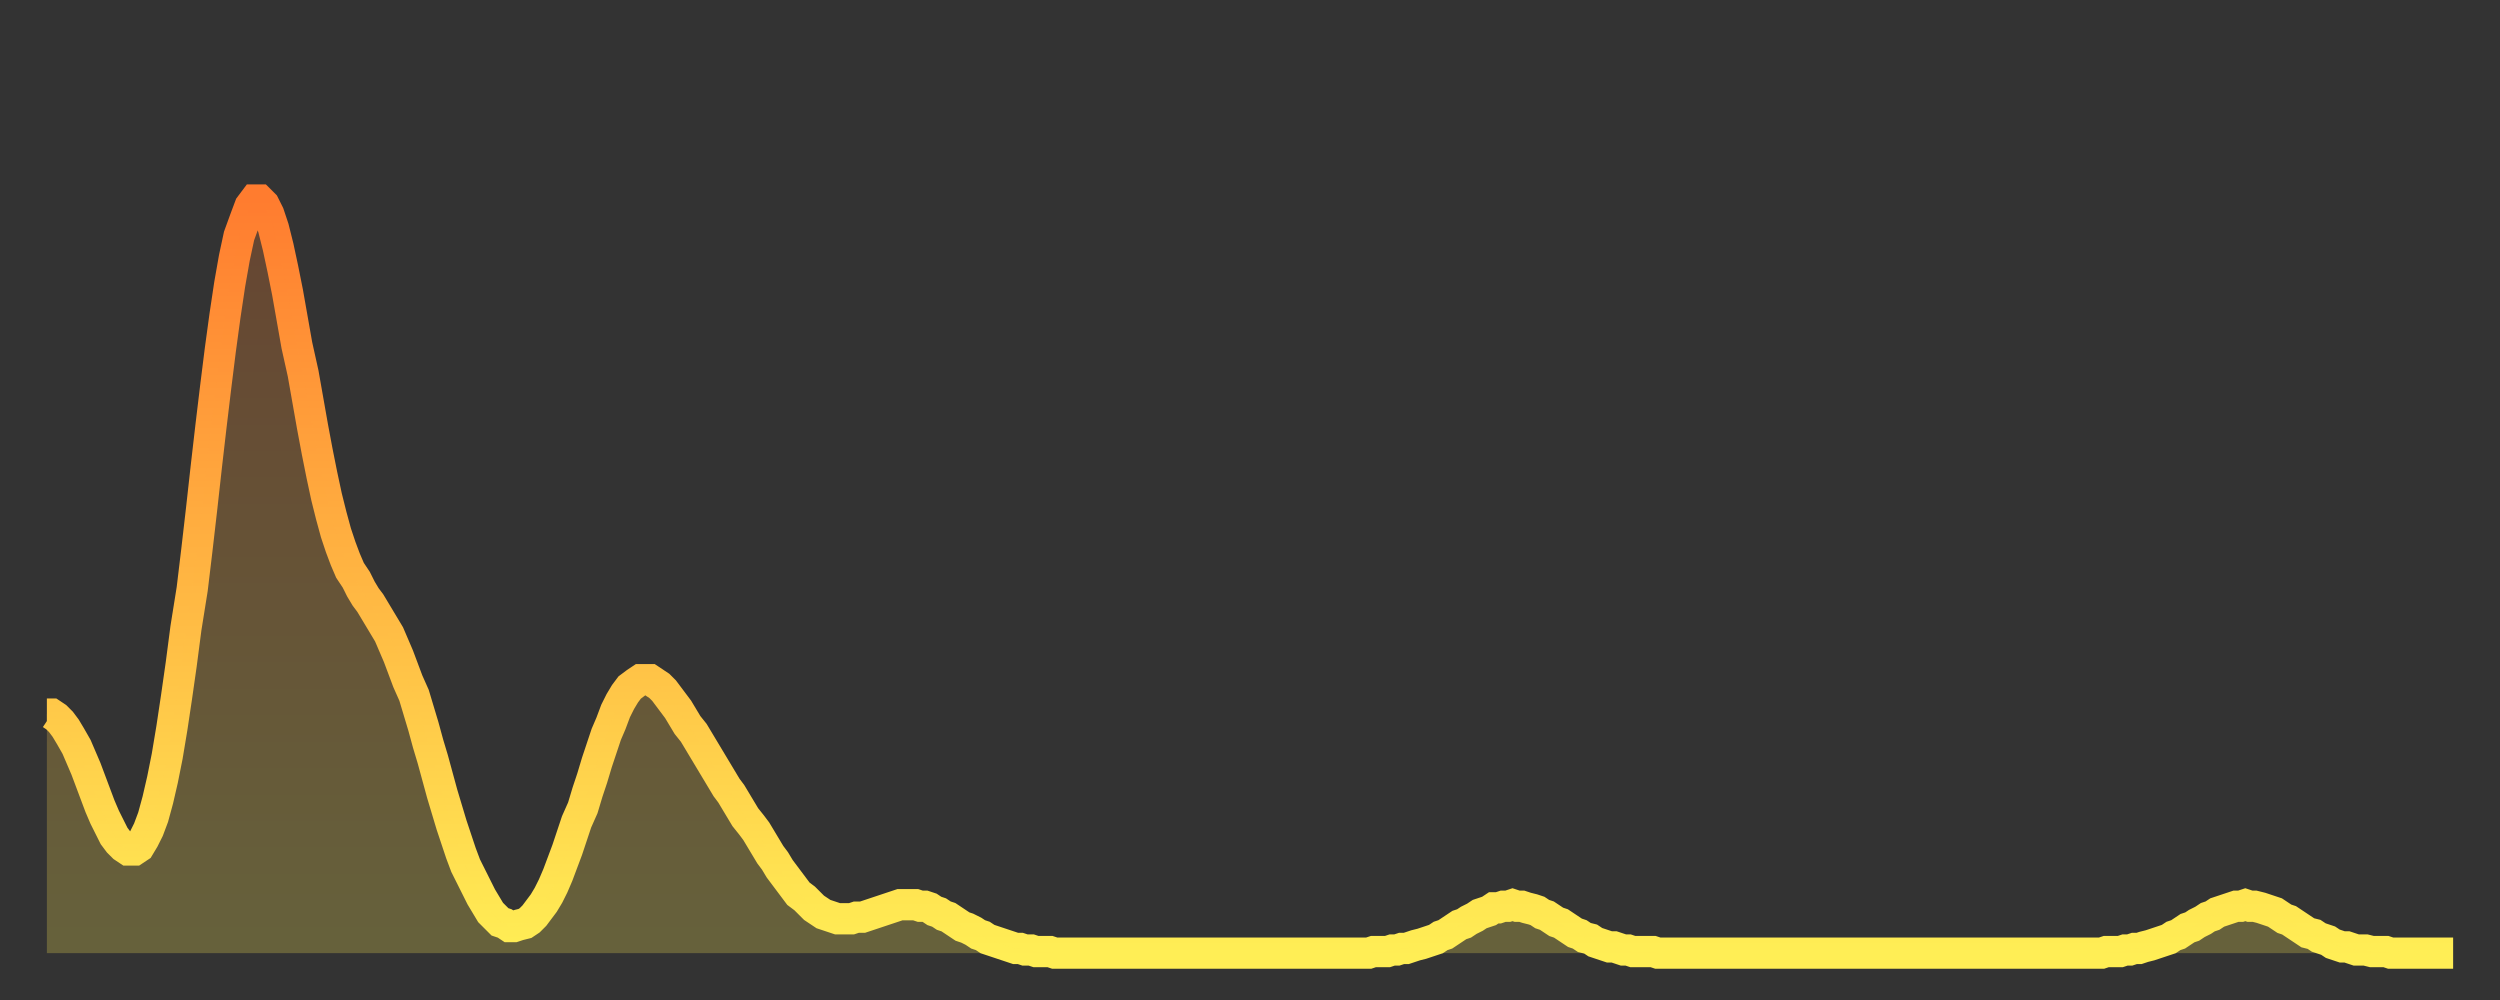 <?xml version="1.0" encoding="utf-8" ?>
<svg baseProfile="full" height="64" version="1.1" width="160" xmlns="http://www.w3.org/2000/svg" xmlns:ev="http://www.w3.org/2001/xml-events" xmlns:xlink="http://www.w3.org/1999/xlink"><rect width="100%" height="100%" fill="#333333" stroke="none"/><defs><linearGradient id="id1667380" x1="0" x2="0" y1="0" y2="1"><stop offset="0%" stop-color="#ff7c2f" /><stop offset="50%" stop-color="#ffb542" /><stop offset="100%" stop-color="#ffee55" /></linearGradient></defs><g transform="translate(3,3)"><g><path d="M 0.0 42.7 0.3 42.7 0.6 42.9 0.9 43.2 1.2 43.6 1.5 44.1 1.9 44.8 2.2 45.5 2.5 46.2 2.8 47.0 3.1 47.8 3.4 48.6 3.7 49.3 4.0 49.9 4.3 50.5 4.6 50.9 4.9 51.2 5.2 51.4 5.6 51.4 5.9 51.2 6.2 50.7 6.5 50.1 6.8 49.3 7.1 48.2 7.4 46.9 7.7 45.4 8.0 43.6 8.3 41.6 8.6 39.5 8.9 37.2 9.3 34.7 9.6 32.2 9.9 29.6 10.2 26.9 10.5 24.3 10.8 21.8 11.1 19.4 11.4 17.2 11.7 15.2 12.0 13.5 12.3 12.1 12.7 11.0 13.0 10.2 13.3 9.8 13.6 9.8 13.9 10.1 14.2 10.7 14.5 11.6 14.8 12.8 15.1 14.2 15.4 15.7 15.7 17.4 16.0 19.1 16.4 20.9 16.7 22.6 17.0 24.3 17.3 25.9 17.6 27.4 17.9 28.8 18.2 30.0 18.5 31.1 18.8 32.0 19.1 32.8 19.4 33.5 19.8 34.1 20.1 34.7 20.4 35.2 20.7 35.6 21.0 36.1 21.3 36.6 21.6 37.1 21.9 37.6 22.2 38.3 22.5 39.0 22.8 39.8 23.1 40.6 23.5 41.5 23.8 42.5 24.1 43.5 24.4 44.6 24.7 45.6 25.0 46.7 25.3 47.8 25.6 48.8 25.9 49.8 26.2 50.7 26.5 51.6 26.8 52.4 27.2 53.2 27.5 53.8 27.8 54.4 28.1 54.9 28.4 55.4 28.7 55.7 29.0 56.0 29.3 56.1 29.6 56.3 29.9 56.3 30.2 56.2 30.6 56.1 30.9 55.9 31.2 55.6 31.5 55.2 31.8 54.8 32.1 54.3 32.4 53.7 32.7 53.0 33.0 52.2 33.3 51.4 33.6 50.5 33.9 49.6 34.3 48.7 34.6 47.7 34.9 46.8 35.2 45.8 35.5 44.9 35.8 44.0 36.1 43.3 36.4 42.5 36.7 41.9 37.0 41.4 37.3 41.0 37.7 40.7 38.0 40.5 38.3 40.5 38.6 40.5 38.9 40.7 39.2 40.9 39.5 41.2 39.8 41.6 40.1 42.0 40.4 42.4 40.7 42.9 41.0 43.4 41.4 43.9 41.7 44.4 42.0 44.9 42.3 45.4 42.6 45.9 42.9 46.4 43.2 46.9 43.5 47.4 43.8 47.8 44.1 48.3 44.4 48.8 44.7 49.3 45.1 49.8 45.4 50.2 45.7 50.7 46.0 51.2 46.3 51.7 46.6 52.1 46.9 52.6 47.2 53.0 47.5 53.4 47.8 53.8 48.1 54.2 48.5 54.5 48.8 54.8 49.1 55.1 49.4 55.3 49.7 55.5 50.0 55.6 50.3 55.7 50.6 55.8 50.9 55.8 51.2 55.8 51.5 55.8 51.8 55.7 52.2 55.7 52.5 55.6 52.8 55.5 53.1 55.4 53.4 55.3 53.7 55.2 54.0 55.1 54.3 55.0 54.6 54.9 54.9 54.9 55.2 54.9 55.6 54.9 55.9 55.0 56.2 55.0 56.5 55.1 56.8 55.3 57.1 55.4 57.4 55.6 57.7 55.7 58.0 55.9 58.3 56.1 58.6 56.3 58.9 56.4 59.3 56.6 59.6 56.8 59.9 56.9 60.2 57.1 60.5 57.2 60.8 57.3 61.1 57.4 61.4 57.5 61.7 57.6 62.0 57.7 62.3 57.7 62.6 57.8 63.0 57.8 63.3 57.9 63.6 57.9 63.9 57.9 64.2 57.9 64.5 58.0 64.8 58.0 65.1 58.0 65.4 58.0 65.7 58.0 66.0 58.0 66.4 58.0 66.7 58.0 67.0 58.0 67.3 58.0 67.6 58.0 67.9 58.0 68.2 58.0 68.5 58.0 68.8 58.0 69.1 58.0 69.4 58.0 69.7 58.0 70.1 58.0 70.4 58.0 70.7 58.0 71.0 58.0 71.3 58.0 71.6 58.0 71.9 58.0 72.2 58.0 72.5 58.0 72.8 58.0 73.1 58.0 73.5 58.0 73.8 58.0 74.1 58.0 74.4 58.0 74.7 58.0 75.0 58.0 75.3 58.0 75.6 58.0 75.9 58.0 76.2 58.0 76.5 58.0 76.8 58.0 77.2 58.0 77.5 58.0 77.8 58.0 78.1 58.0 78.4 58.0 78.7 58.0 79.0 58.0 79.3 58.0 79.6 58.0 79.9 58.0 80.2 58.0 80.5 58.0 80.9 58.0 81.2 58.0 81.5 58.0 81.8 58.0 82.1 58.0 82.4 58.0 82.7 58.0 83.0 58.0 83.3 58.0 83.6 58.0 83.9 58.0 84.3 58.0 84.6 58.0 84.9 57.9 85.2 57.9 85.5 57.9 85.8 57.9 86.1 57.8 86.4 57.8 86.7 57.7 87.0 57.7 87.3 57.6 87.6 57.5 88.0 57.4 88.3 57.3 88.6 57.2 88.9 57.1 89.2 56.9 89.5 56.8 89.8 56.6 90.1 56.4 90.4 56.2 90.7 56.1 91.0 55.9 91.4 55.7 91.7 55.5 92.0 55.4 92.3 55.3 92.6 55.1 92.9 55.1 93.2 55.0 93.5 55.0 93.8 54.9 94.1 55.0 94.4 55.0 94.7 55.1 95.1 55.2 95.4 55.3 95.7 55.5 96.0 55.6 96.3 55.8 96.6 56.0 96.9 56.1 97.2 56.3 97.5 56.5 97.8 56.7 98.1 56.8 98.4 57.0 98.8 57.1 99.1 57.3 99.4 57.4 99.7 57.5 100.0 57.6 100.3 57.6 100.6 57.7 100.9 57.8 101.2 57.8 101.5 57.9 101.8 57.9 102.2 57.9 102.5 57.9 102.8 57.9 103.1 58.0 103.4 58.0 103.7 58.0 104.0 58.0 104.3 58.0 104.6 58.0 104.9 58.0 105.2 58.0 105.5 58.0 105.9 58.0 106.2 58.0 106.5 58.0 106.8 58.0 107.1 58.0 107.4 58.0 107.7 58.0 108.0 58.0 108.3 58.0 108.6 58.0 108.9 58.0 109.3 58.0 109.6 58.0 109.9 58.0 110.2 58.0 110.5 58.0 110.8 58.0 111.1 58.0 111.4 58.0 111.7 58.0 112.0 58.0 112.3 58.0 112.6 58.0 113.0 58.0 113.3 58.0 113.6 58.0 113.9 58.0 114.2 58.0 114.5 58.0 114.8 58.0 115.1 58.0 115.4 58.0 115.7 58.0 116.0 58.0 116.3 58.0 116.7 58.0 117.0 58.0 117.3 58.0 117.6 58.0 117.9 58.0 118.2 58.0 118.5 58.0 118.8 58.0 119.1 58.0 119.4 58.0 119.7 58.0 120.1 58.0 120.4 58.0 120.7 58.0 121.0 58.0 121.3 58.0 121.6 58.0 121.9 58.0 122.2 58.0 122.5 58.0 122.8 58.0 123.1 58.0 123.4 58.0 123.8 58.0 124.1 58.0 124.4 58.0 124.7 58.0 125.0 58.0 125.3 58.0 125.6 58.0 125.9 58.0 126.2 58.0 126.5 58.0 126.8 58.0 127.2 58.0 127.5 58.0 127.8 58.0 128.1 58.0 128.4 58.0 128.7 58.0 129.0 58.0 129.3 58.0 129.6 58.0 129.9 58.0 130.2 58.0 130.5 58.0 130.9 58.0 131.2 58.0 131.5 58.0 131.8 57.9 132.1 57.9 132.4 57.9 132.7 57.9 133.0 57.8 133.3 57.8 133.6 57.7 133.9 57.7 134.2 57.6 134.6 57.5 134.9 57.4 135.2 57.3 135.5 57.2 135.8 57.1 136.1 56.9 136.4 56.8 136.7 56.6 137.0 56.4 137.3 56.3 137.6 56.1 138.0 55.9 138.3 55.7 138.6 55.6 138.9 55.4 139.2 55.3 139.5 55.2 139.8 55.1 140.1 55.0 140.4 55.0 140.7 54.9 141.0 55.0 141.3 55.0 141.7 55.1 142.0 55.2 142.3 55.3 142.6 55.4 142.9 55.6 143.2 55.8 143.5 55.9 143.8 56.1 144.1 56.3 144.4 56.5 144.7 56.7 145.1 56.8 145.4 57.0 145.7 57.1 146.0 57.2 146.3 57.4 146.6 57.5 146.9 57.6 147.2 57.6 147.5 57.7 147.8 57.8 148.1 57.8 148.4 57.8 148.8 57.9 149.1 57.9 149.4 57.9 149.7 57.9 150.0 58.0 150.3 58.0 150.6 58.0 150.9 58.0 151.2 58.0 151.5 58.0 151.8 58.0 152.1 58.0 152.5 58.0 152.8 58.0 153.1 58.0 153.4 58.0 153.7 58.0 154.0 58.0" fill="none" id="graph-curve" opacity="1" stroke="url(#id1667380)" stroke-width="2" /><path d="M 0 58 L 0.0 42.7 0.3 42.7 0.6 42.9 0.9 43.2 1.2 43.6 1.5 44.1 1.9 44.8 2.2 45.5 2.5 46.2 2.8 47.0 3.1 47.8 3.4 48.6 3.7 49.3 4.0 49.9 4.3 50.5 4.6 50.9 4.9 51.2 5.2 51.4 5.6 51.4 5.9 51.2 6.2 50.7 6.5 50.1 6.8 49.3 7.1 48.2 7.4 46.9 7.7 45.4 8.0 43.6 8.3 41.6 8.6 39.5 8.9 37.2 9.3 34.7 9.6 32.2 9.9 29.6 10.2 26.9 10.5 24.3 10.8 21.8 11.1 19.4 11.4 17.2 11.7 15.2 12.0 13.5 12.3 12.1 12.7 11.0 13.0 10.2 13.3 9.8 13.6 9.8 13.9 10.1 14.2 10.7 14.5 11.6 14.8 12.8 15.1 14.2 15.4 15.7 15.7 17.4 16.0 19.1 16.4 20.9 16.7 22.6 17.0 24.3 17.3 25.9 17.6 27.4 17.9 28.8 18.2 30.0 18.5 31.1 18.8 32.0 19.1 32.8 19.4 33.5 19.8 34.1 20.1 34.7 20.4 35.2 20.7 35.6 21.0 36.1 21.3 36.6 21.6 37.1 21.9 37.6 22.2 38.3 22.5 39.0 22.8 39.8 23.1 40.6 23.5 41.5 23.8 42.5 24.1 43.5 24.4 44.6 24.7 45.6 25.0 46.7 25.3 47.8 25.6 48.8 25.9 49.8 26.2 50.7 26.5 51.6 26.8 52.4 27.2 53.2 27.5 53.8 27.8 54.4 28.1 54.9 28.4 55.4 28.7 55.7 29.0 56.0 29.3 56.1 29.6 56.3 29.9 56.3 30.2 56.2 30.6 56.1 30.9 55.9 31.2 55.6 31.5 55.2 31.8 54.8 32.1 54.3 32.4 53.7 32.7 53.0 33.0 52.2 33.3 51.4 33.6 50.5 33.9 49.6 34.3 48.7 34.6 47.7 34.9 46.8 35.2 45.8 35.5 44.9 35.8 44.0 36.1 43.3 36.4 42.5 36.7 41.9 37.0 41.4 37.3 41.0 37.7 40.7 38.0 40.5 38.3 40.5 38.6 40.5 38.9 40.7 39.2 40.9 39.5 41.2 39.8 41.6 40.1 42.0 40.4 42.4 40.7 42.9 41.0 43.4 41.4 43.9 41.7 44.4 42.0 44.9 42.3 45.4 42.6 45.9 42.9 46.4 43.2 46.9 43.5 47.4 43.8 47.8 44.1 48.3 44.4 48.8 44.7 49.3 45.1 49.8 45.4 50.2 45.7 50.7 46.0 51.2 46.3 51.7 46.6 52.1 46.9 52.6 47.2 53.0 47.5 53.4 47.8 53.8 48.1 54.2 48.5 54.5 48.8 54.8 49.1 55.1 49.4 55.3 49.7 55.5 50.0 55.6 50.3 55.7 50.6 55.8 50.9 55.8 51.2 55.8 51.5 55.8 51.8 55.7 52.2 55.7 52.5 55.6 52.8 55.5 53.1 55.4 53.4 55.3 53.7 55.2 54.0 55.1 54.3 55.0 54.6 54.9 54.9 54.9 55.2 54.9 55.6 54.9 55.9 55.0 56.2 55.0 56.5 55.1 56.8 55.3 57.1 55.4 57.4 55.6 57.7 55.7 58.0 55.9 58.3 56.1 58.6 56.3 58.9 56.4 59.3 56.6 59.6 56.8 59.9 56.9 60.2 57.1 60.5 57.2 60.8 57.3 61.1 57.4 61.4 57.5 61.7 57.6 62.0 57.7 62.3 57.7 62.6 57.8 63.0 57.8 63.3 57.9 63.6 57.9 63.9 57.9 64.2 57.9 64.5 58.0 64.8 58.0 65.1 58.0 65.4 58.0 65.7 58.0 66.0 58.0 66.4 58.0 66.7 58.0 67.0 58.0 67.3 58.0 67.6 58.0 67.9 58.0 68.2 58.0 68.5 58.0 68.8 58.0 69.1 58.0 69.4 58.0 69.7 58.0 70.1 58.0 70.4 58.0 70.7 58.0 71.0 58.0 71.3 58.0 71.6 58.0 71.9 58.0 72.2 58.0 72.5 58.0 72.8 58.0 73.1 58.0 73.5 58.0 73.8 58.0 74.1 58.0 74.4 58.0 74.7 58.0 75.0 58.0 75.3 58.0 75.6 58.0 75.9 58.0 76.2 58.0 76.5 58.0 76.8 58.0 77.2 58.0 77.5 58.0 77.8 58.0 78.1 58.0 78.4 58.0 78.7 58.0 79.0 58.0 79.3 58.0 79.6 58.0 79.9 58.0 80.2 58.0 80.5 58.0 80.9 58.0 81.2 58.0 81.5 58.0 81.8 58.0 82.1 58.0 82.4 58.0 82.7 58.0 83.0 58.0 83.3 58.0 83.6 58.0 83.9 58.0 84.3 58.0 84.6 58.0 84.9 57.9 85.2 57.9 85.5 57.9 85.8 57.9 86.1 57.8 86.4 57.8 86.7 57.7 87.0 57.7 87.3 57.6 87.6 57.5 88.0 57.4 88.3 57.3 88.6 57.2 88.9 57.1 89.2 56.9 89.5 56.8 89.8 56.6 90.1 56.4 90.4 56.2 90.7 56.1 91.0 55.9 91.4 55.7 91.7 55.5 92.0 55.4 92.3 55.3 92.6 55.1 92.9 55.1 93.2 55.0 93.5 55.0 93.8 54.9 94.1 55.0 94.4 55.0 94.7 55.1 95.1 55.2 95.4 55.3 95.7 55.5 96.0 55.6 96.3 55.8 96.6 56.0 96.9 56.1 97.2 56.3 97.5 56.5 97.8 56.7 98.1 56.8 98.4 57.0 98.8 57.1 99.1 57.3 99.4 57.4 99.7 57.5 100.0 57.6 100.3 57.6 100.6 57.7 100.9 57.8 101.2 57.8 101.5 57.9 101.8 57.9 102.2 57.9 102.5 57.9 102.8 57.9 103.1 58.0 103.4 58.0 103.7 58.0 104.0 58.0 104.3 58.0 104.6 58.0 104.9 58.0 105.2 58.0 105.5 58.0 105.9 58.0 106.2 58.0 106.5 58.0 106.8 58.0 107.1 58.0 107.4 58.0 107.7 58.0 108.0 58.0 108.3 58.0 108.6 58.0 108.9 58.0 109.3 58.0 109.6 58.0 109.9 58.0 110.2 58.0 110.5 58.0 110.8 58.0 111.1 58.0 111.4 58.0 111.7 58.0 112.0 58.0 112.3 58.0 112.6 58.0 113.0 58.0 113.3 58.0 113.6 58.0 113.9 58.0 114.2 58.0 114.5 58.0 114.8 58.0 115.1 58.0 115.4 58.0 115.7 58.0 116.0 58.0 116.3 58.0 116.7 58.0 117.0 58.0 117.3 58.0 117.6 58.0 117.9 58.0 118.2 58.0 118.5 58.0 118.8 58.0 119.1 58.0 119.4 58.0 119.7 58.0 120.1 58.0 120.4 58.0 120.7 58.0 121.0 58.0 121.3 58.0 121.6 58.0 121.9 58.0 122.2 58.0 122.5 58.0 122.8 58.0 123.1 58.0 123.4 58.0 123.8 58.0 124.1 58.0 124.4 58.0 124.7 58.0 125.0 58.0 125.3 58.0 125.6 58.0 125.9 58.0 126.2 58.0 126.5 58.0 126.8 58.0 127.2 58.0 127.5 58.0 127.8 58.0 128.1 58.0 128.4 58.0 128.7 58.0 129.0 58.0 129.3 58.0 129.6 58.0 129.9 58.0 130.2 58.0 130.5 58.0 130.9 58.0 131.2 58.0 131.5 58.0 131.8 57.9 132.1 57.9 132.4 57.9 132.7 57.9 133.0 57.8 133.3 57.8 133.6 57.7 133.9 57.7 134.2 57.6 134.6 57.5 134.9 57.4 135.2 57.3 135.5 57.2 135.8 57.1 136.1 56.9 136.4 56.8 136.7 56.6 137.0 56.4 137.3 56.3 137.6 56.1 138.0 55.9 138.3 55.7 138.6 55.6 138.9 55.4 139.2 55.3 139.5 55.2 139.8 55.1 140.1 55.0 140.4 55.0 140.7 54.9 141.0 55.0 141.3 55.0 141.7 55.1 142.0 55.2 142.3 55.3 142.6 55.4 142.9 55.6 143.2 55.8 143.5 55.9 143.8 56.1 144.1 56.3 144.4 56.5 144.7 56.7 145.1 56.8 145.4 57.0 145.7 57.1 146.0 57.2 146.3 57.4 146.6 57.5 146.9 57.6 147.2 57.6 147.5 57.7 147.8 57.8 148.1 57.8 148.4 57.8 148.8 57.9 149.1 57.9 149.4 57.9 149.7 57.9 150.0 58.0 150.3 58.0 150.6 58.0 150.9 58.0 151.2 58.0 151.5 58.0 151.8 58.0 152.1 58.0 152.5 58.0 152.8 58.0 153.1 58.0 153.4 58.0 153.7 58.0 154.0 58.0 154 58" fill="url(#id1667380)" fill-opacity=".25" id="graph-shadow" /></g></g></svg>